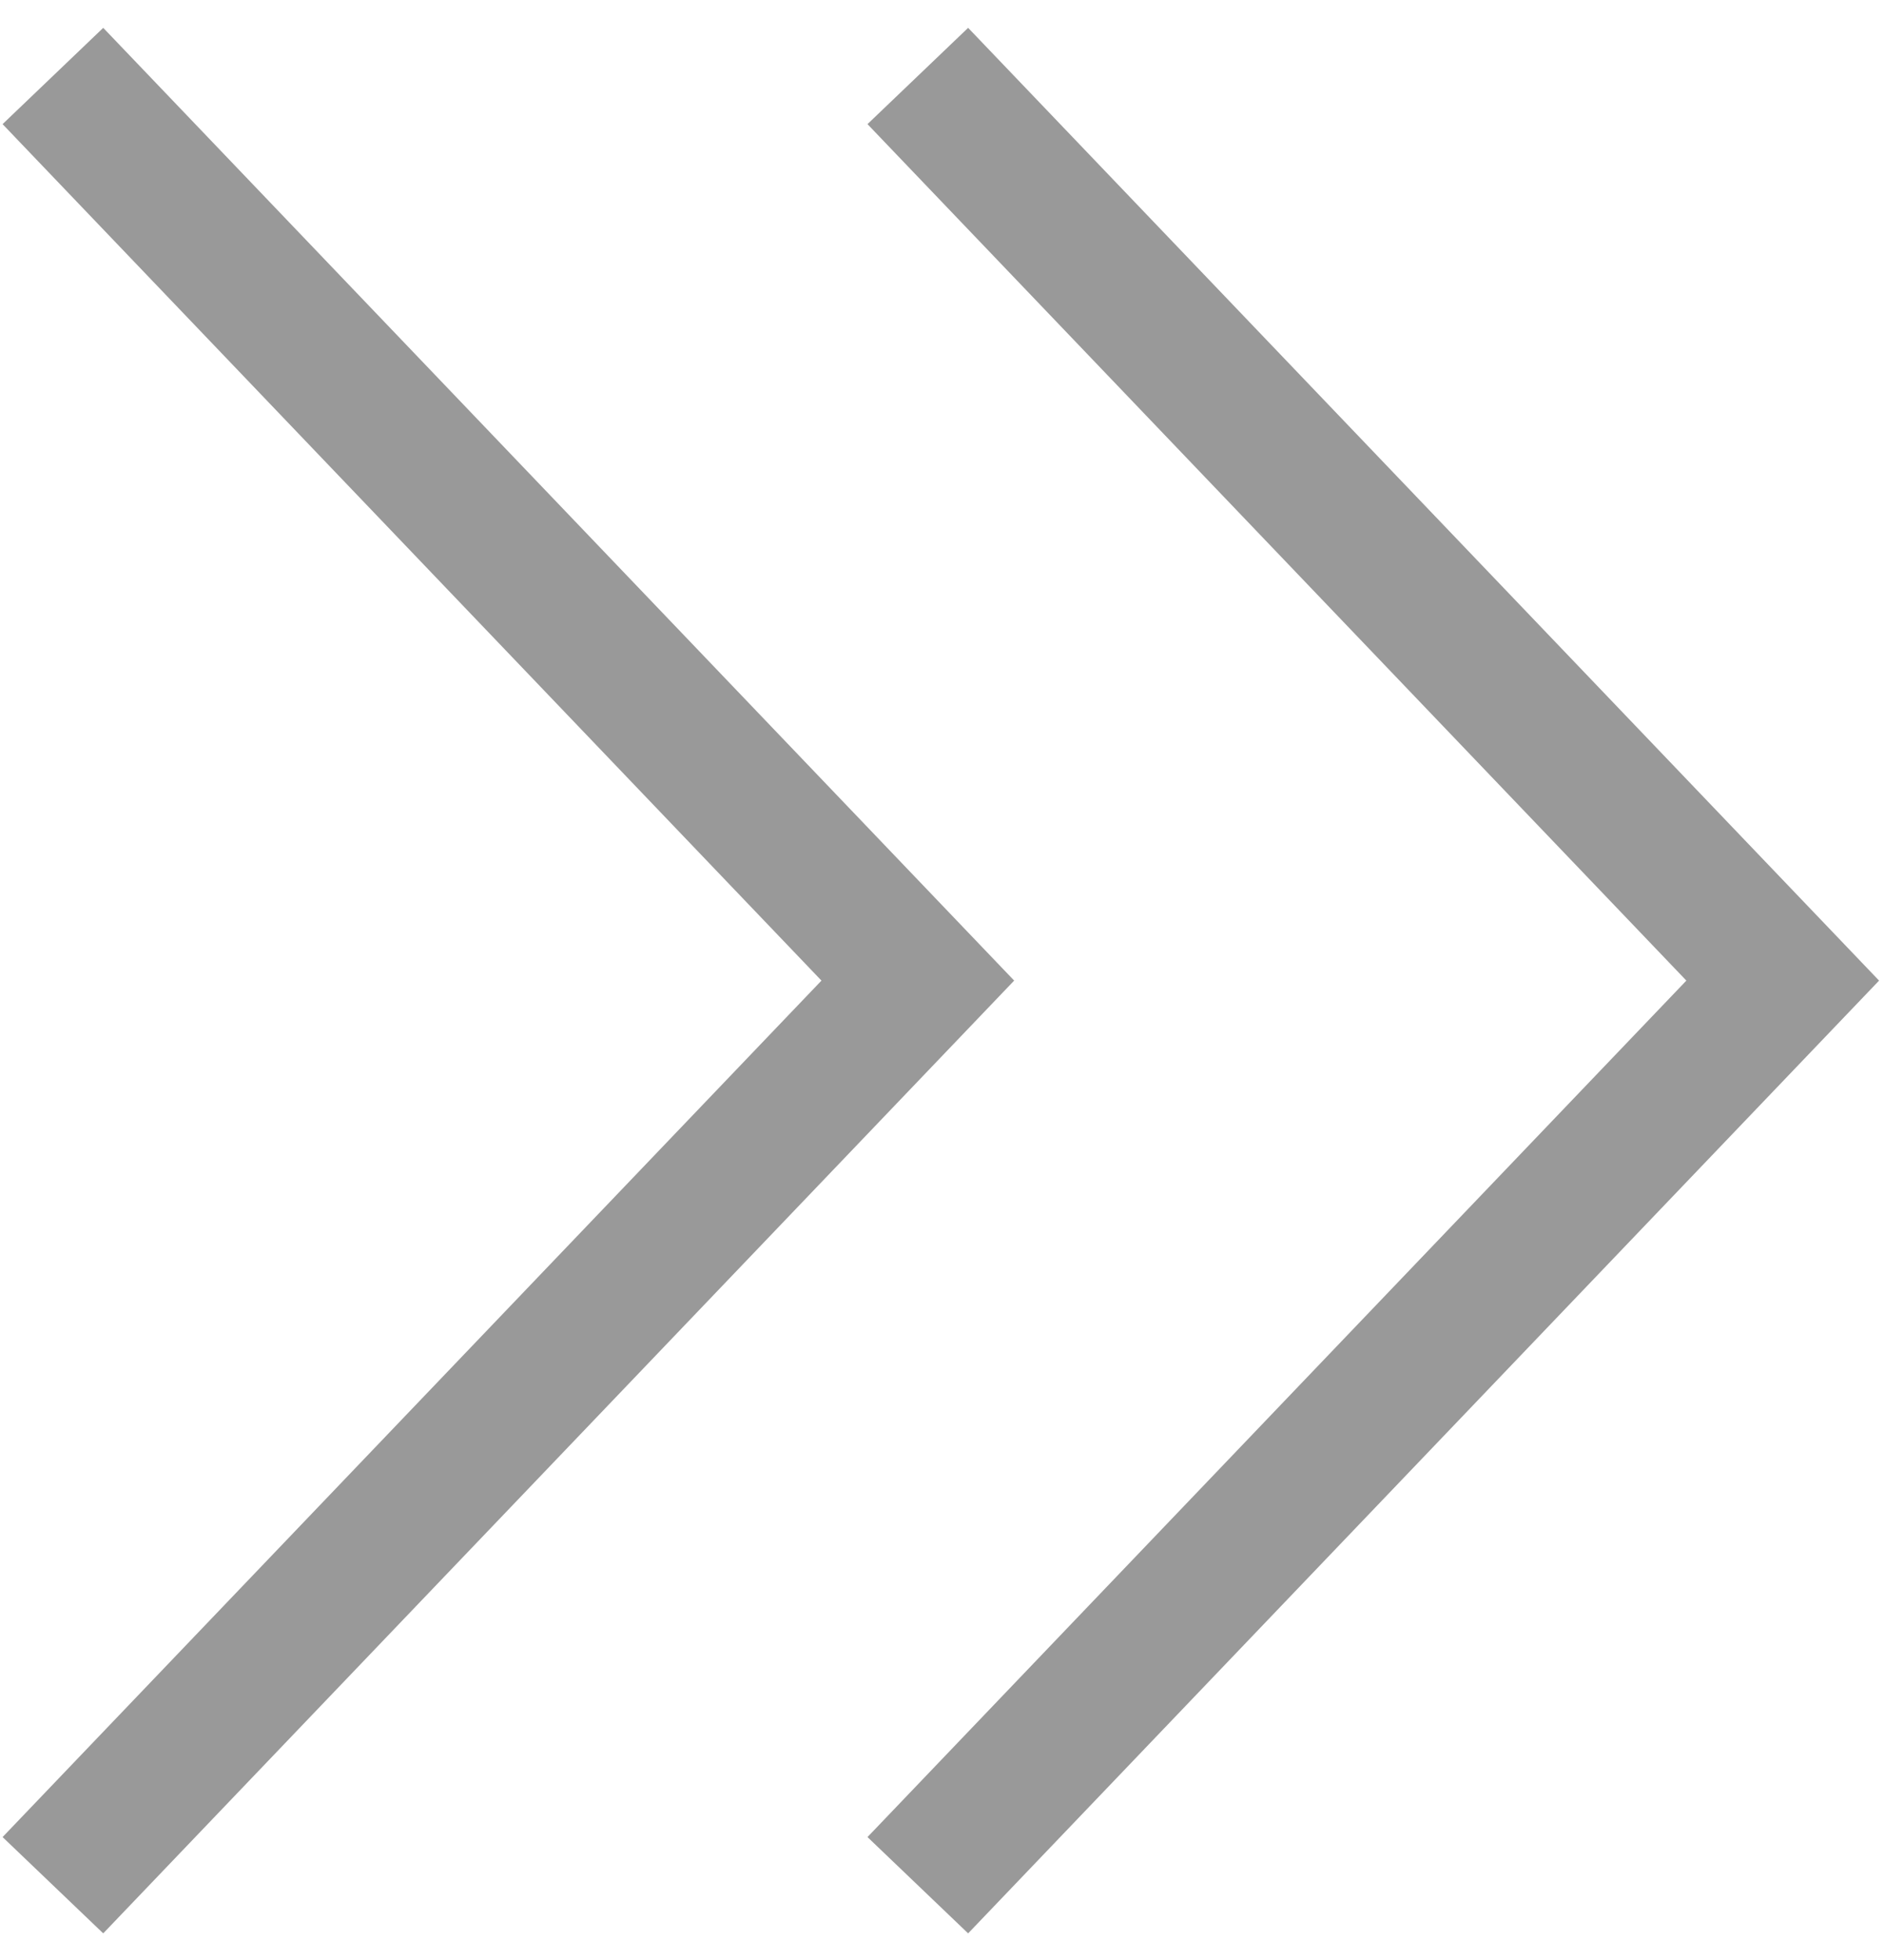 <?xml version="1.0" encoding="utf-8"?>
<!-- Generator: Adobe Illustrator 16.0.0, SVG Export Plug-In . SVG Version: 6.00 Build 0)  -->
<!DOCTYPE svg PUBLIC "-//W3C//DTD SVG 1.1//EN" "http://www.w3.org/Graphics/SVG/1.1/DTD/svg11.dtd">
<svg version="1.1" id="Layer_1" xmlns="http://www.w3.org/2000/svg" xmlns:xlink="http://www.w3.org/1999/xlink" x="0px" y="0px"
	 width="25px" height="26px" viewBox="0 0 25 26" enable-background="new 0 0 25 26" xml:space="preserve">
<polyline fill="none" stroke="#999999" stroke-width="1.848" stroke-miterlimit="10" points="81.363,25.008 69.887,13.008 
	81.363,1.008 "/>
<g>
	<polyline fill="none" stroke="#999999" stroke-width="1.848" stroke-miterlimit="10" points="0.702,25.008 12.179,13.008 
		0.702,1.008 	"/>
	<polyline fill="none" stroke="#999999" stroke-width="1.848" stroke-miterlimit="10" points="12.179,25.008 23.656,13.008 
		12.179,1.008 	"/>
</g>
</svg>
